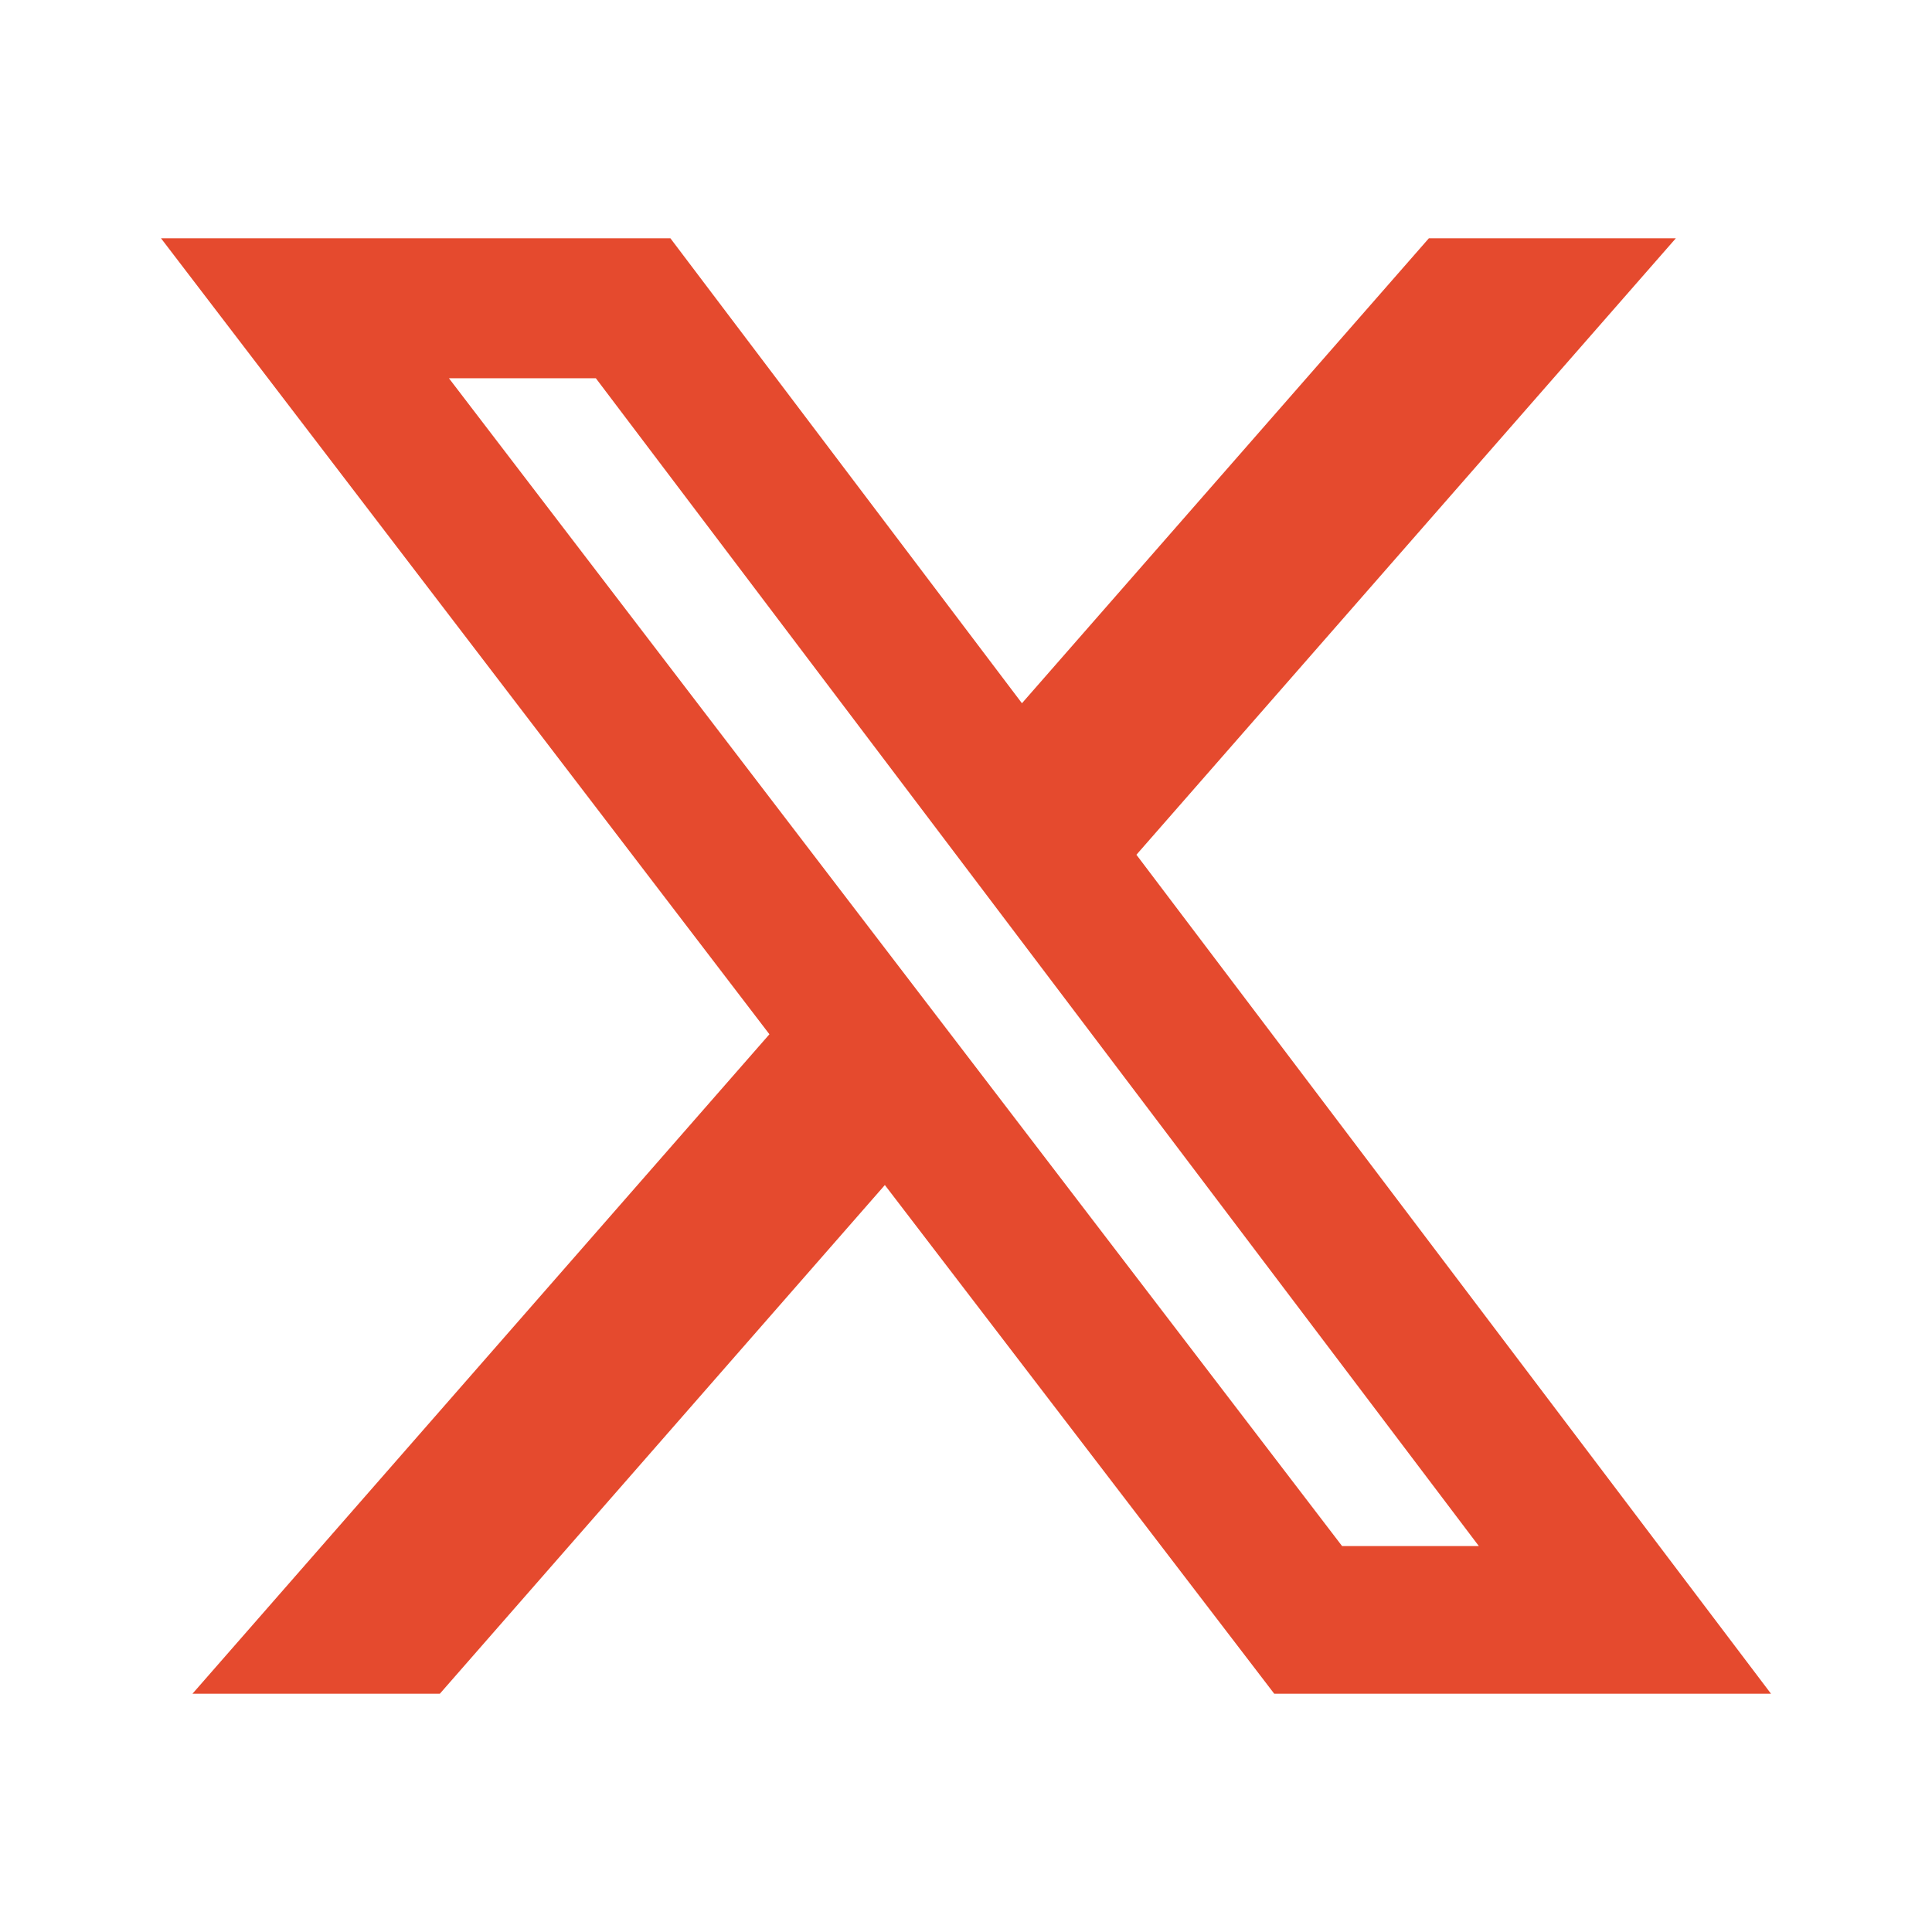 <svg xmlns="http://www.w3.org/2000/svg" width="24" height="24" viewBox="0 0 24 24" fill="none">
    <path d="M17.75 2.96H20.818L14.117 10.618L22 21.04H15.829L10.992 14.721L5.464 21.04H2.391L9.558 12.848L2 2.96H8.328L12.695 8.736L17.75 2.96ZM16.672 19.206H18.371L7.402 4.699H5.577L16.672 19.206Z"
          fill="#E54A2E"/>
</svg>